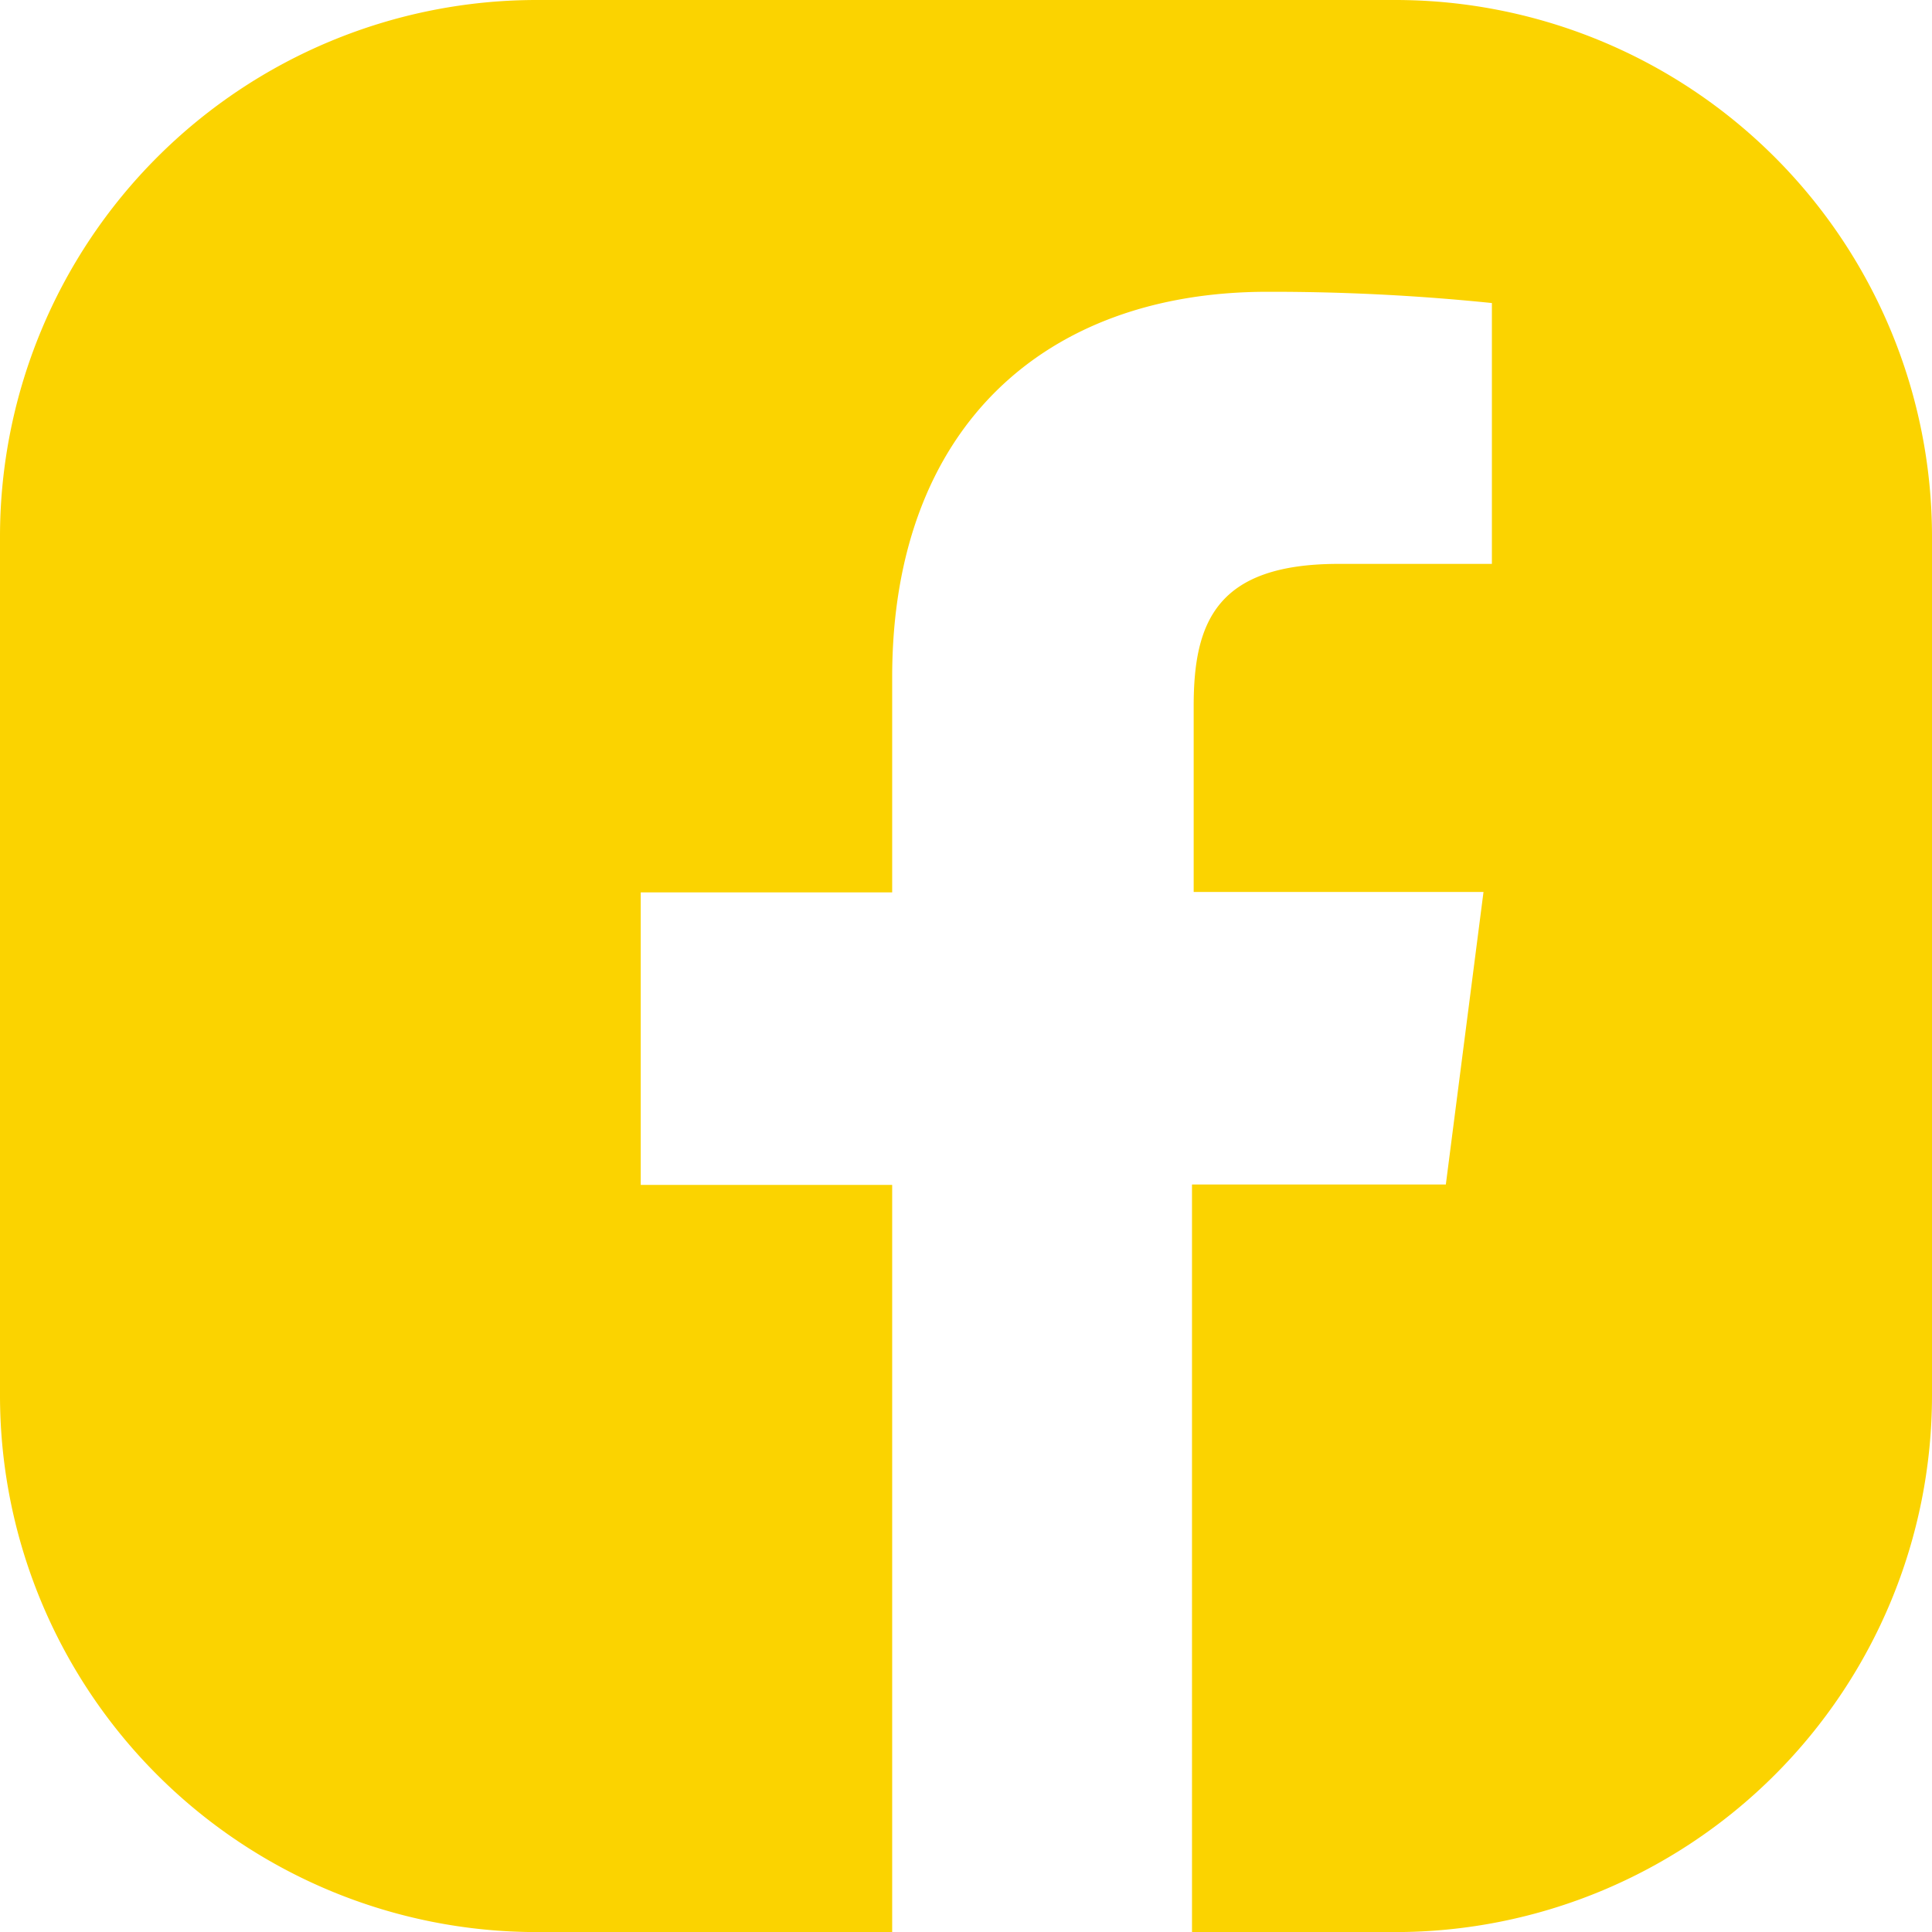 <svg xmlns="http://www.w3.org/2000/svg" width="26.471" height="26.472" viewBox="0 0 26.471 26.472">
  <path id="Path_784" data-name="Path 784" d="M1443.372,29.328h-11.765a7.354,7.354,0,0,0-7.353,7.353V48.447a7.354,7.354,0,0,0,7.352,7.353h4.872V45.563h-3.445V41.555h3.445V38.607c0-3.418,2.09-5.281,5.14-5.281a29.54,29.54,0,0,1,3.077.154v3.574h-2.1c-1.662,0-1.986.785-1.986,1.944v2.551h3.971l-.516,4.008h-3.478V55.8h2.786a7.354,7.354,0,0,0,7.353-7.352V36.682a7.354,7.354,0,0,0-7.353-7.354Z" transform="translate(-1424.254 -29.328)" fill="#FBD300"/>
</svg>
